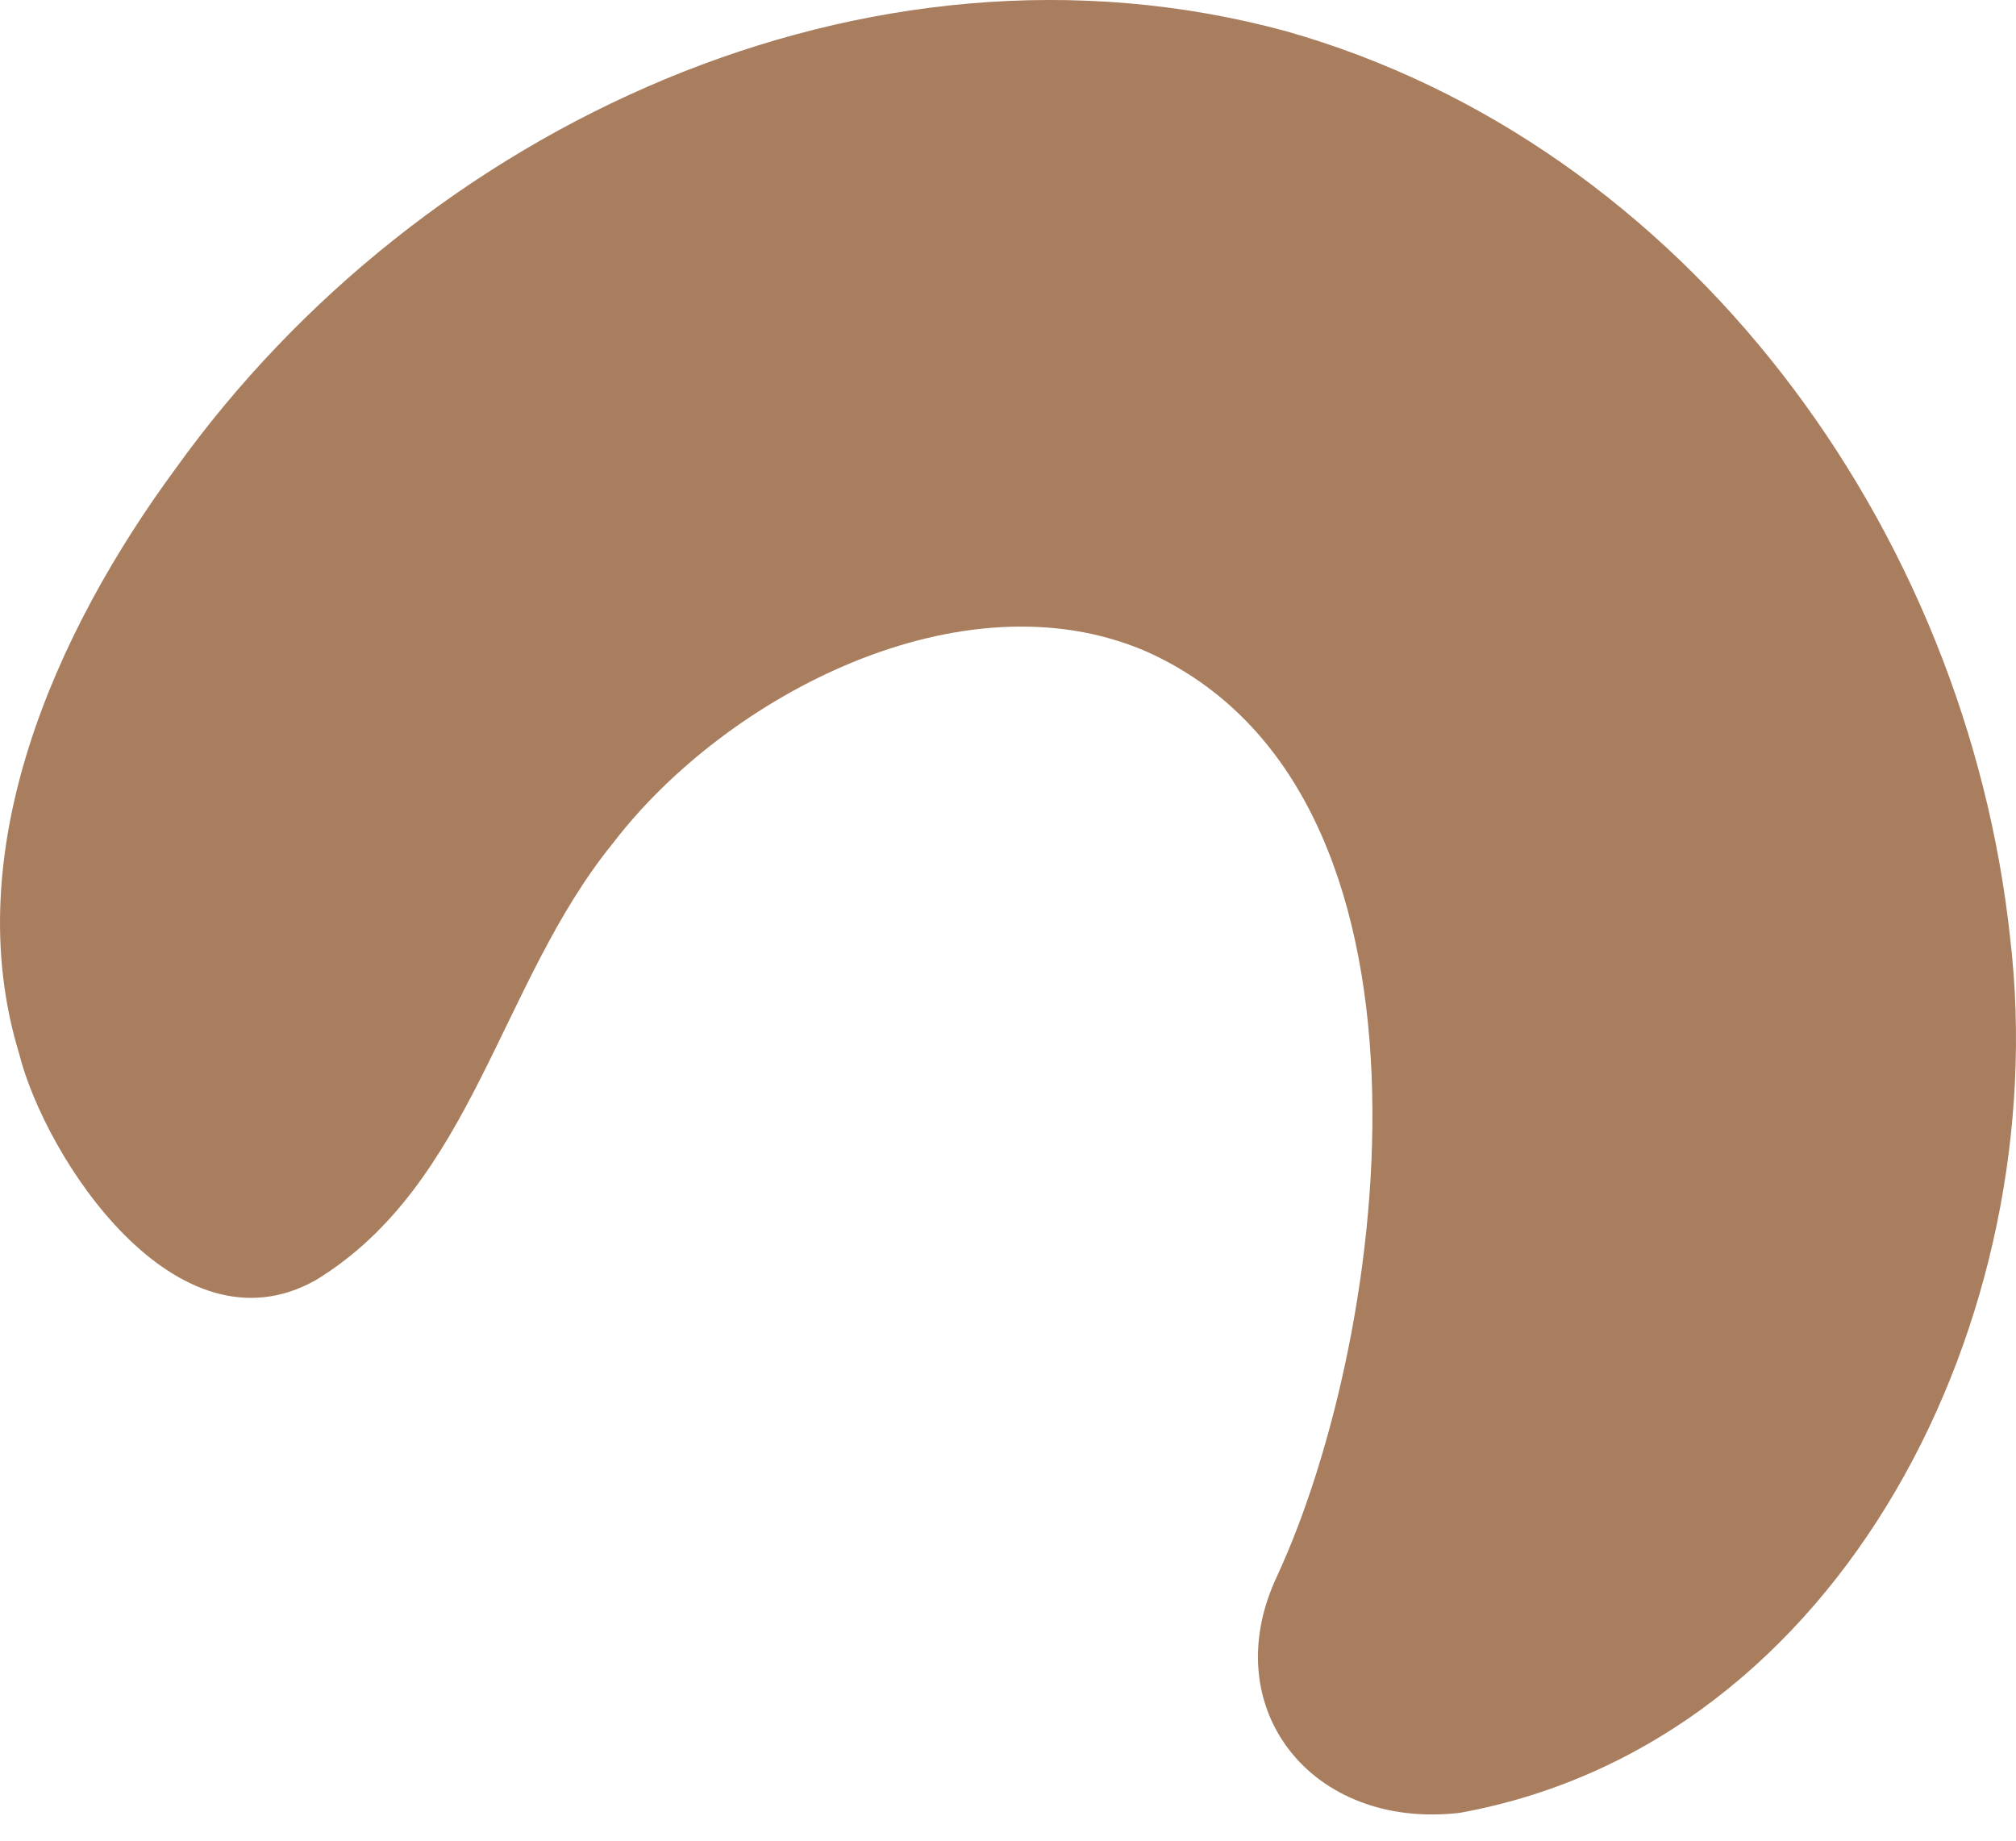<?xml version="1.0" encoding="UTF-8"?> <svg xmlns="http://www.w3.org/2000/svg" width="23" height="21" viewBox="0 0 23 21" fill="none"> <path d="M22.935 10.717C22.437 6.034 19.248 1.65 14.665 0.354C9.882 -0.941 4.8 1.45 2.01 5.337C0.615 7.23 -0.481 9.721 0.216 12.013C0.515 13.209 2.01 15.501 3.604 14.604C5.398 13.508 5.696 11.216 6.992 9.621C8.287 7.928 10.978 6.532 13.07 7.429C16.657 9.024 15.86 15.201 14.565 17.992C13.867 19.486 14.963 20.881 16.657 20.682C21.042 19.885 23.433 15.002 22.935 10.717Z" fill="#A97E5E"></path> </svg> 